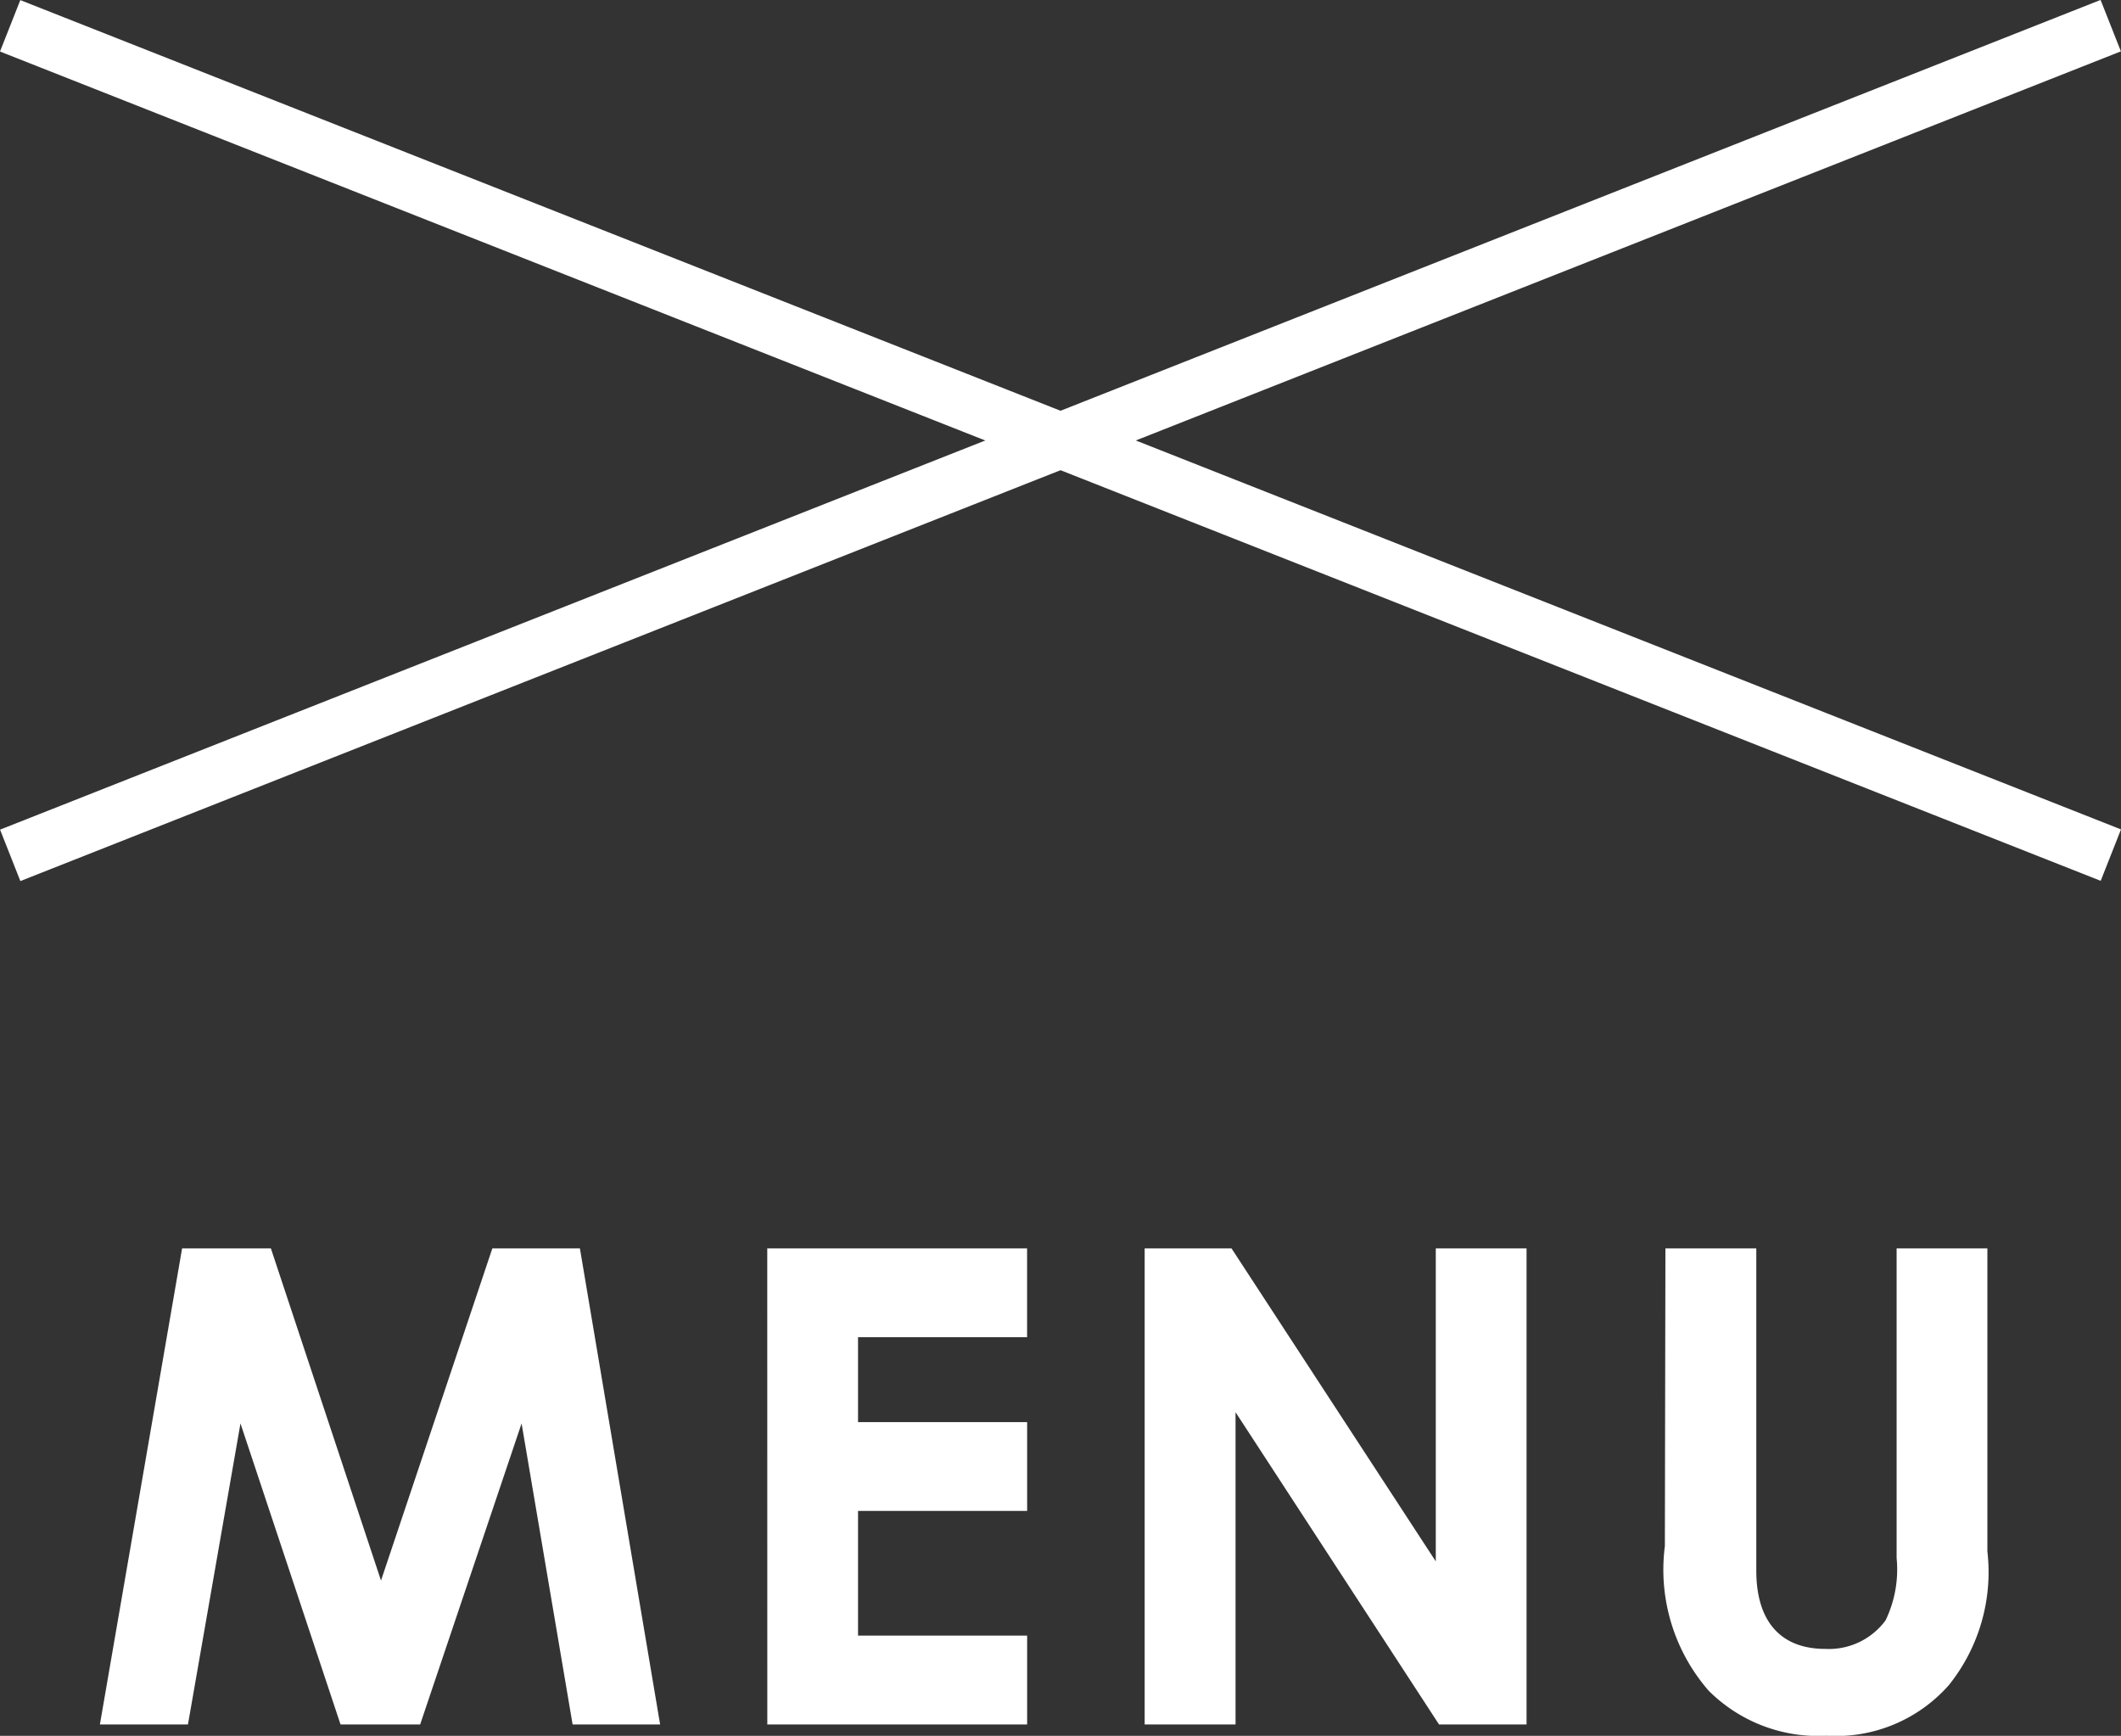 <svg xmlns="http://www.w3.org/2000/svg" width="38.367" height="31.396" viewBox="0 0 38.367 31.396">
  <rect x="0" y="0" width="38.367" height="31.396" fill="#333333" stroke="none"/>
  <g id="menu_close" transform="translate(19.184 15.697)">
    <g id="グループ_2432" data-name="グループ 2432" transform="translate(-19.184 -15.698)">
      <g id="グループ_2431" data-name="グループ 2431" transform="translate(0 0.004)" style="isolation: isolate">
        <path id="パス_6058" data-name="パス 6058" d="M3.294,22.577H4.9l1.992,6.008,2.014-6.008H10.49l1.451,8.611H10.358l-.923-5.445L7.6,31.188H6.16L4.35,25.743,3.4,31.188H1.807Z" fill="#fff"/>
        <path id="パス_6059" data-name="パス 6059" d="M13.879,22.577h4.7v1.607H15.521v1.535H18.58v1.607H15.521v2.255H18.58v1.607h-4.7Z" fill="#fff"/>
        <path id="パス_6060" data-name="パス 6060" d="M20.706,22.577h1.571l3.695,5.661V22.577h1.642v8.611H26.031L22.35,25.54v5.648H20.706Z" fill="#fff"/>
        <path id="パス_6061" data-name="パス 6061" d="M30.126,22.577H31.77v5.829c0,.935.456,1.415,1.247,1.415a1.272,1.272,0,0,0,1.091-.516,2.115,2.115,0,0,0,.2-1.128v-5.6h1.642v5.481a3.263,3.263,0,0,1-.7,2.422,2.724,2.724,0,0,1-2.207.912,2.8,2.8,0,0,1-2.135-.815,3.332,3.332,0,0,1-.792-2.616Z" fill="#fff"/>
      </g>
      <rect id="長方形_1529" data-name="長方形 1529" width="1" height="40.853" transform="translate(0 0.933) rotate(-68.459)" fill="#fff"/>
      <rect id="長方形_1530" data-name="長方形 1530" width="40.853" height="1" transform="translate(0.001 15.007) rotate(-21.552)" fill="#fff"/>
    </g>
  </g>
</svg>
